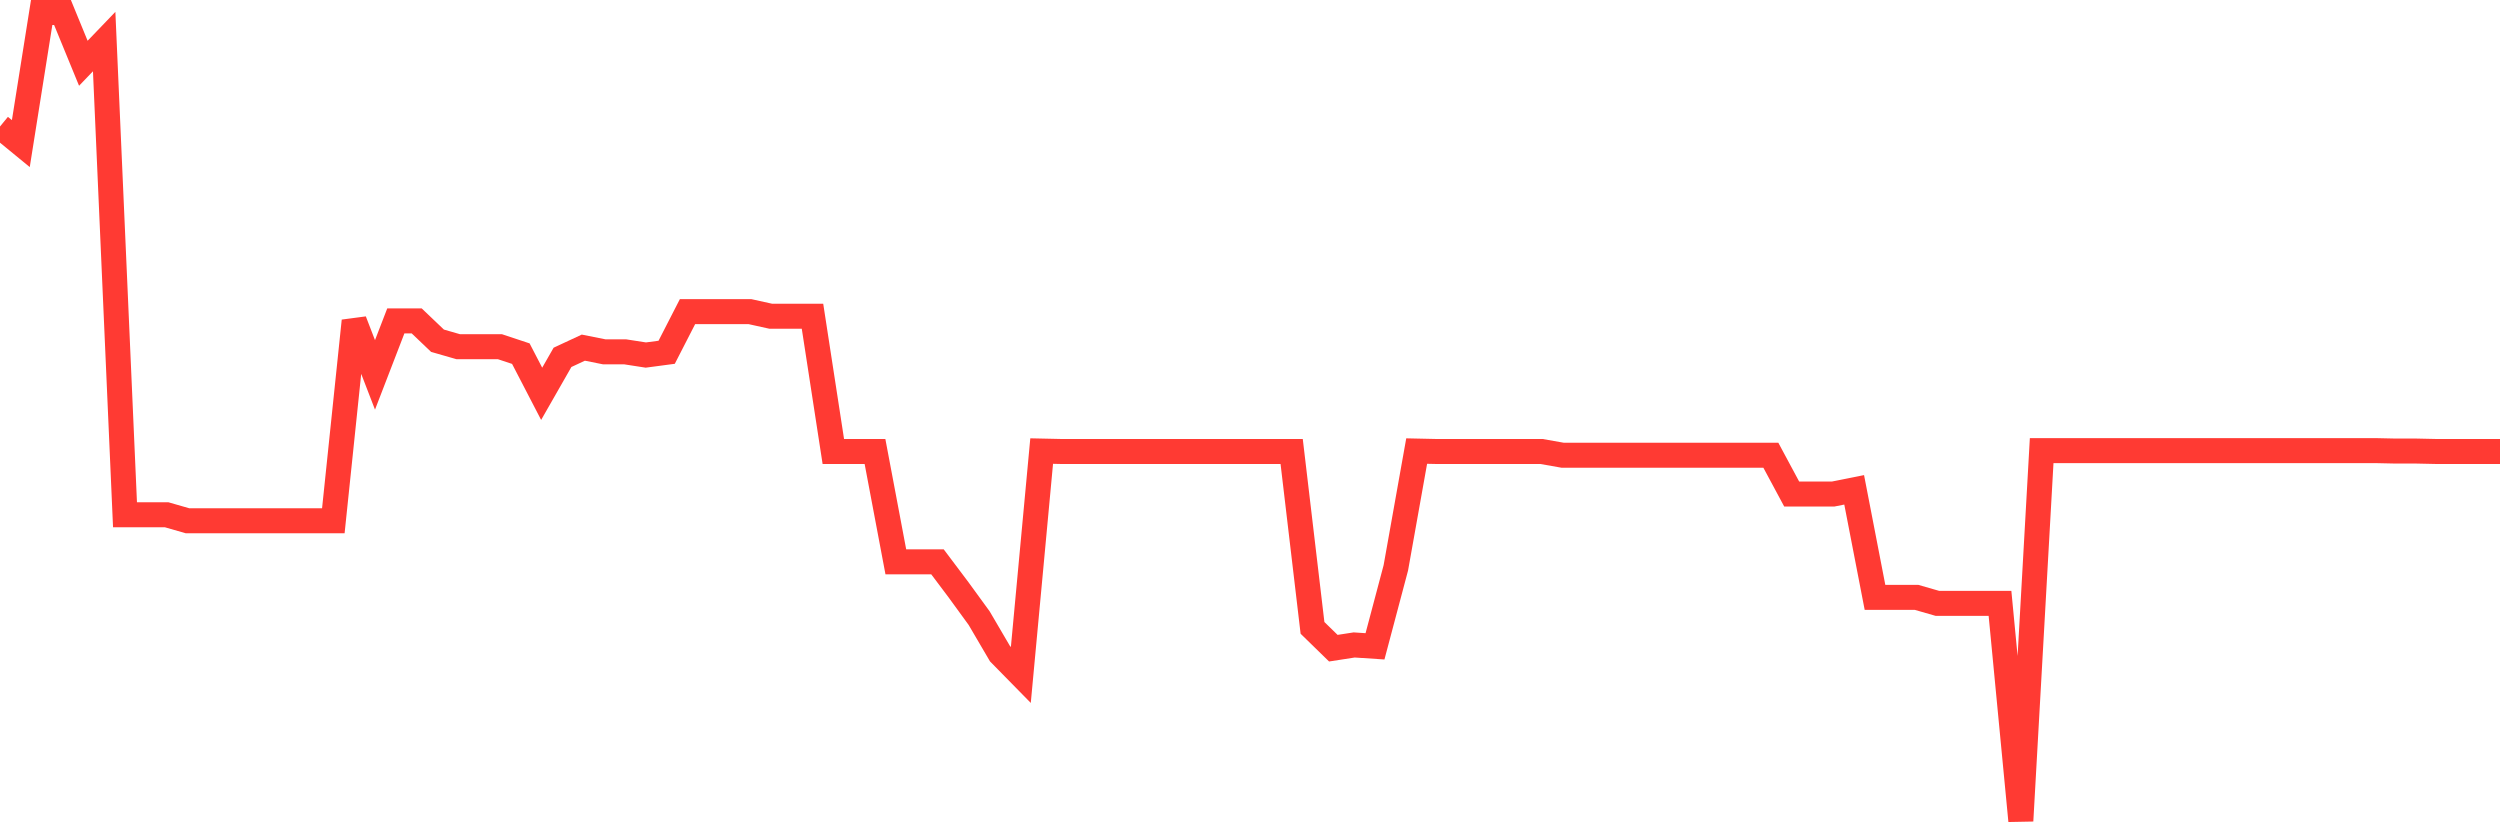 <svg
  xmlns="http://www.w3.org/2000/svg"
  xmlns:xlink="http://www.w3.org/1999/xlink"
  width="120"
  height="40"
  viewBox="0 0 120 40"
  preserveAspectRatio="none"
>
  <polyline
    points="0,6.073 1,6.893 2,0.6 3,0.6 4,3.037 5,1.996 6,24.709 7,24.709 8,24.709 9,24.997 10,24.997 11,24.997 12,24.997 13,24.997 14,24.997 15,24.997 16,24.997 17,15.402 18,17.995 19,15.402 20,15.402 21,16.355 22,16.643 23,16.643 24,16.643 25,16.975 26,18.903 27,17.153 28,16.687 29,16.887 30,16.887 31,17.042 32,16.909 33,14.959 34,14.959 35,14.959 36,14.959 37,15.18 38,15.18 39,15.18 40,21.673 41,21.673 42,21.673 43,26.969 44,26.969 45,26.969 46,28.298 47,29.672 48,31.379 49,32.398 50,21.651 51,21.673 52,21.673 53,21.673 54,21.673 55,21.673 56,21.673 57,21.673 58,21.673 59,21.673 60,21.673 61,21.673 62,21.673 63,30.138 64,31.113 65,30.958 66,31.024 67,27.257 68,21.651 69,21.673 70,21.673 71,21.673 72,21.673 73,21.673 74,21.673 75,21.85 76,21.85 77,21.85 78,21.85 79,21.85 80,21.85 81,21.85 82,21.85 83,21.85 84,21.85 85,21.85 86,23.712 87,23.712 88,23.712 89,23.512 90,28.675 91,28.675 92,28.675 93,28.963 94,28.963 95,28.963 96,28.963 97,39.4 98,21.629 99,21.629 100,21.629 101,21.629 102,21.629 103,21.629 104,21.629 105,21.629 106,21.629 107,21.629 108,21.629 109,21.629 110,21.629 111,21.629 112,21.629 113,21.629 114,21.629 115,21.651 116,21.651 117,21.673 118,21.673 119,21.673 120,21.673"
    fill="none"
    stroke="#ff3a33"
    stroke-width="1.2"
  >
  </polyline>
</svg>